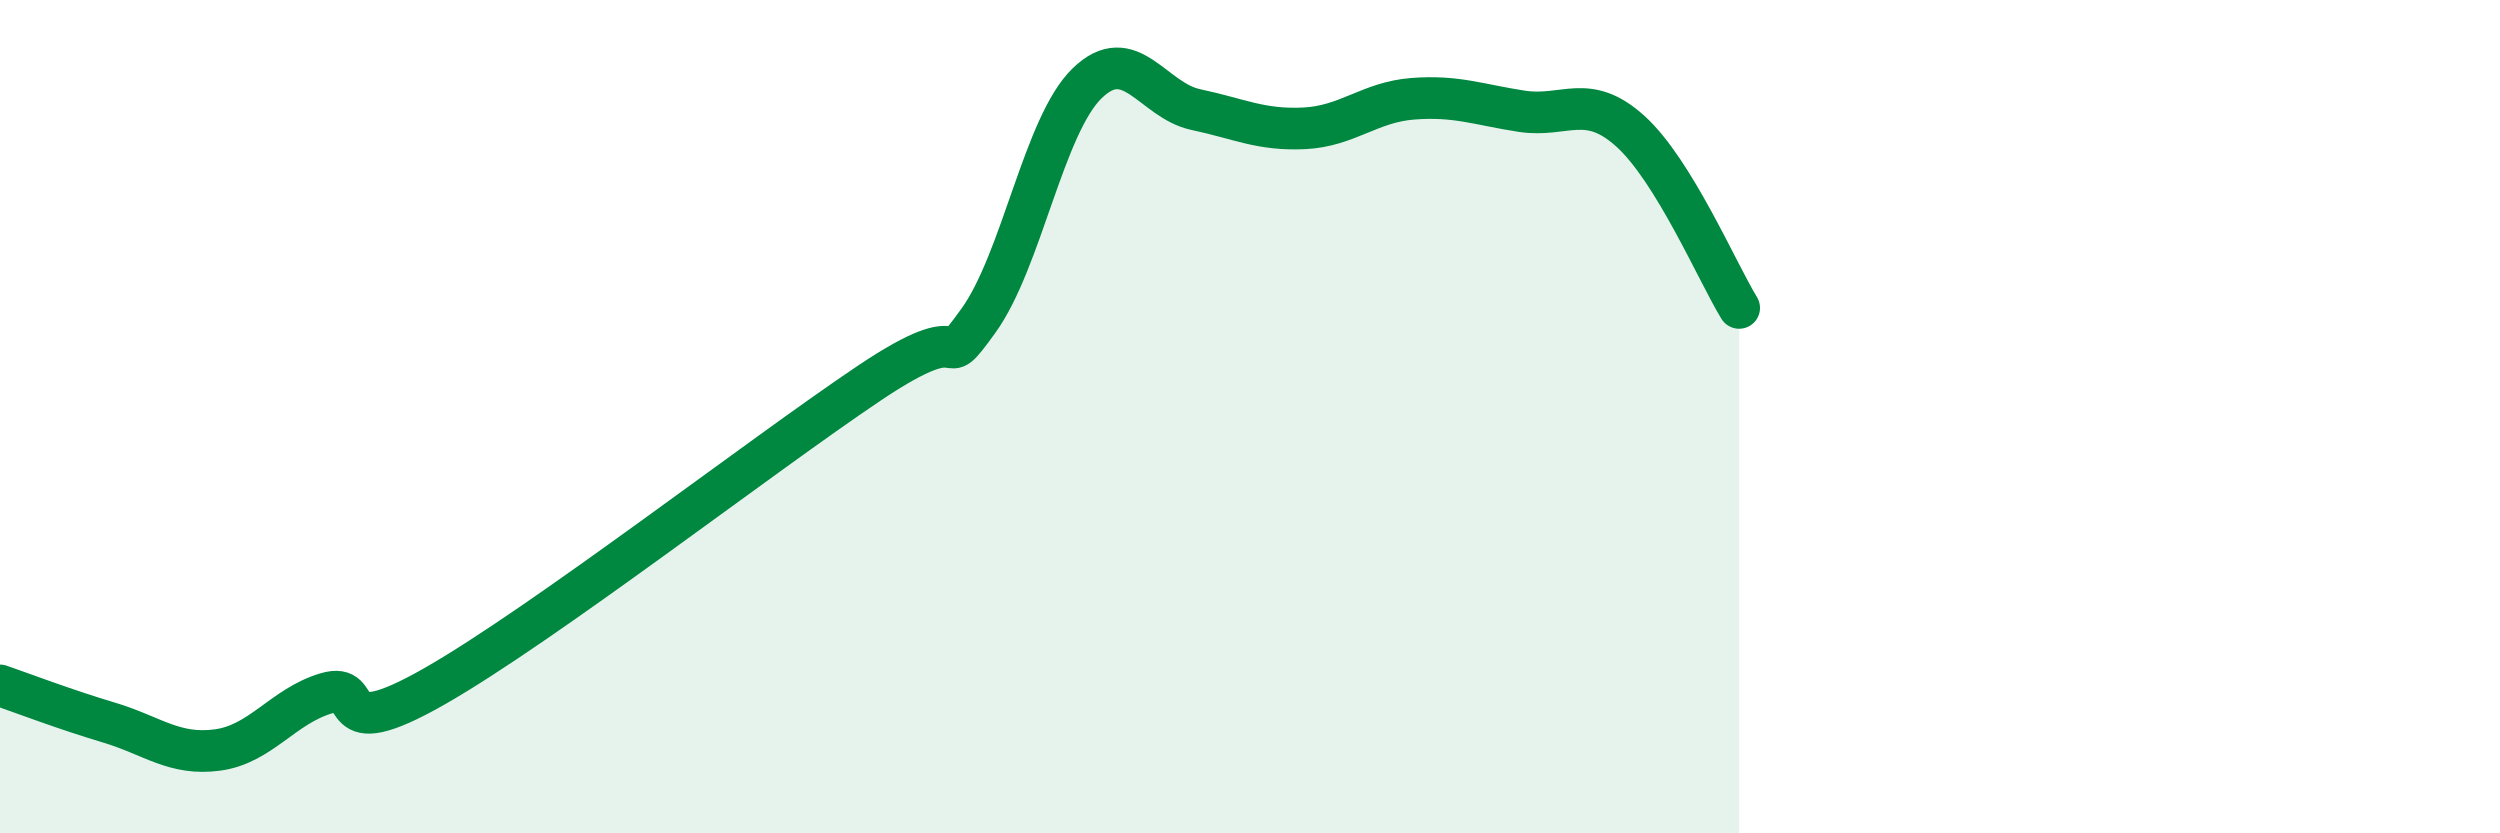 
    <svg width="60" height="20" viewBox="0 0 60 20" xmlns="http://www.w3.org/2000/svg">
      <path
        d="M 0,16.45 C 0.52,16.63 1.57,17.03 2.61,17.34 C 3.65,17.65 4.18,18.14 5.22,18 C 6.26,17.86 6.79,16.95 7.83,16.64 C 8.87,16.33 7.82,17.96 10.43,16.47 C 13.04,14.98 18.26,10.94 20.87,9.19 C 23.48,7.44 22.44,9.14 23.48,7.7 C 24.52,6.26 25.05,3.01 26.09,2 C 27.13,0.99 27.66,2.41 28.7,2.63 C 29.74,2.85 30.26,3.13 31.3,3.08 C 32.34,3.03 32.87,2.45 33.91,2.37 C 34.95,2.29 35.48,2.51 36.52,2.67 C 37.56,2.83 38.09,2.21 39.13,3.15 C 40.17,4.09 41.22,6.54 41.74,7.39L41.74 20L0 20Z"
        fill="#008740"
        opacity="0.1"
        stroke-linecap="round"
        stroke-linejoin="round"
      />
      <path
        d="M 0,16.45 C 0.52,16.63 1.57,17.03 2.61,17.34 C 3.65,17.65 4.18,18.14 5.22,18 C 6.26,17.86 6.79,16.95 7.83,16.64 C 8.87,16.33 7.82,17.96 10.43,16.47 C 13.04,14.98 18.26,10.94 20.87,9.19 C 23.48,7.44 22.44,9.14 23.48,7.7 C 24.52,6.26 25.05,3.01 26.09,2 C 27.13,0.99 27.66,2.41 28.7,2.63 C 29.74,2.85 30.26,3.13 31.3,3.08 C 32.34,3.03 32.87,2.45 33.91,2.37 C 34.95,2.29 35.48,2.51 36.52,2.67 C 37.56,2.83 38.09,2.21 39.13,3.15 C 40.17,4.09 41.22,6.54 41.74,7.39"
        stroke="#008740"
        stroke-width="1"
        fill="none"
        stroke-linecap="round"
        stroke-linejoin="round"
      />
    </svg>
  